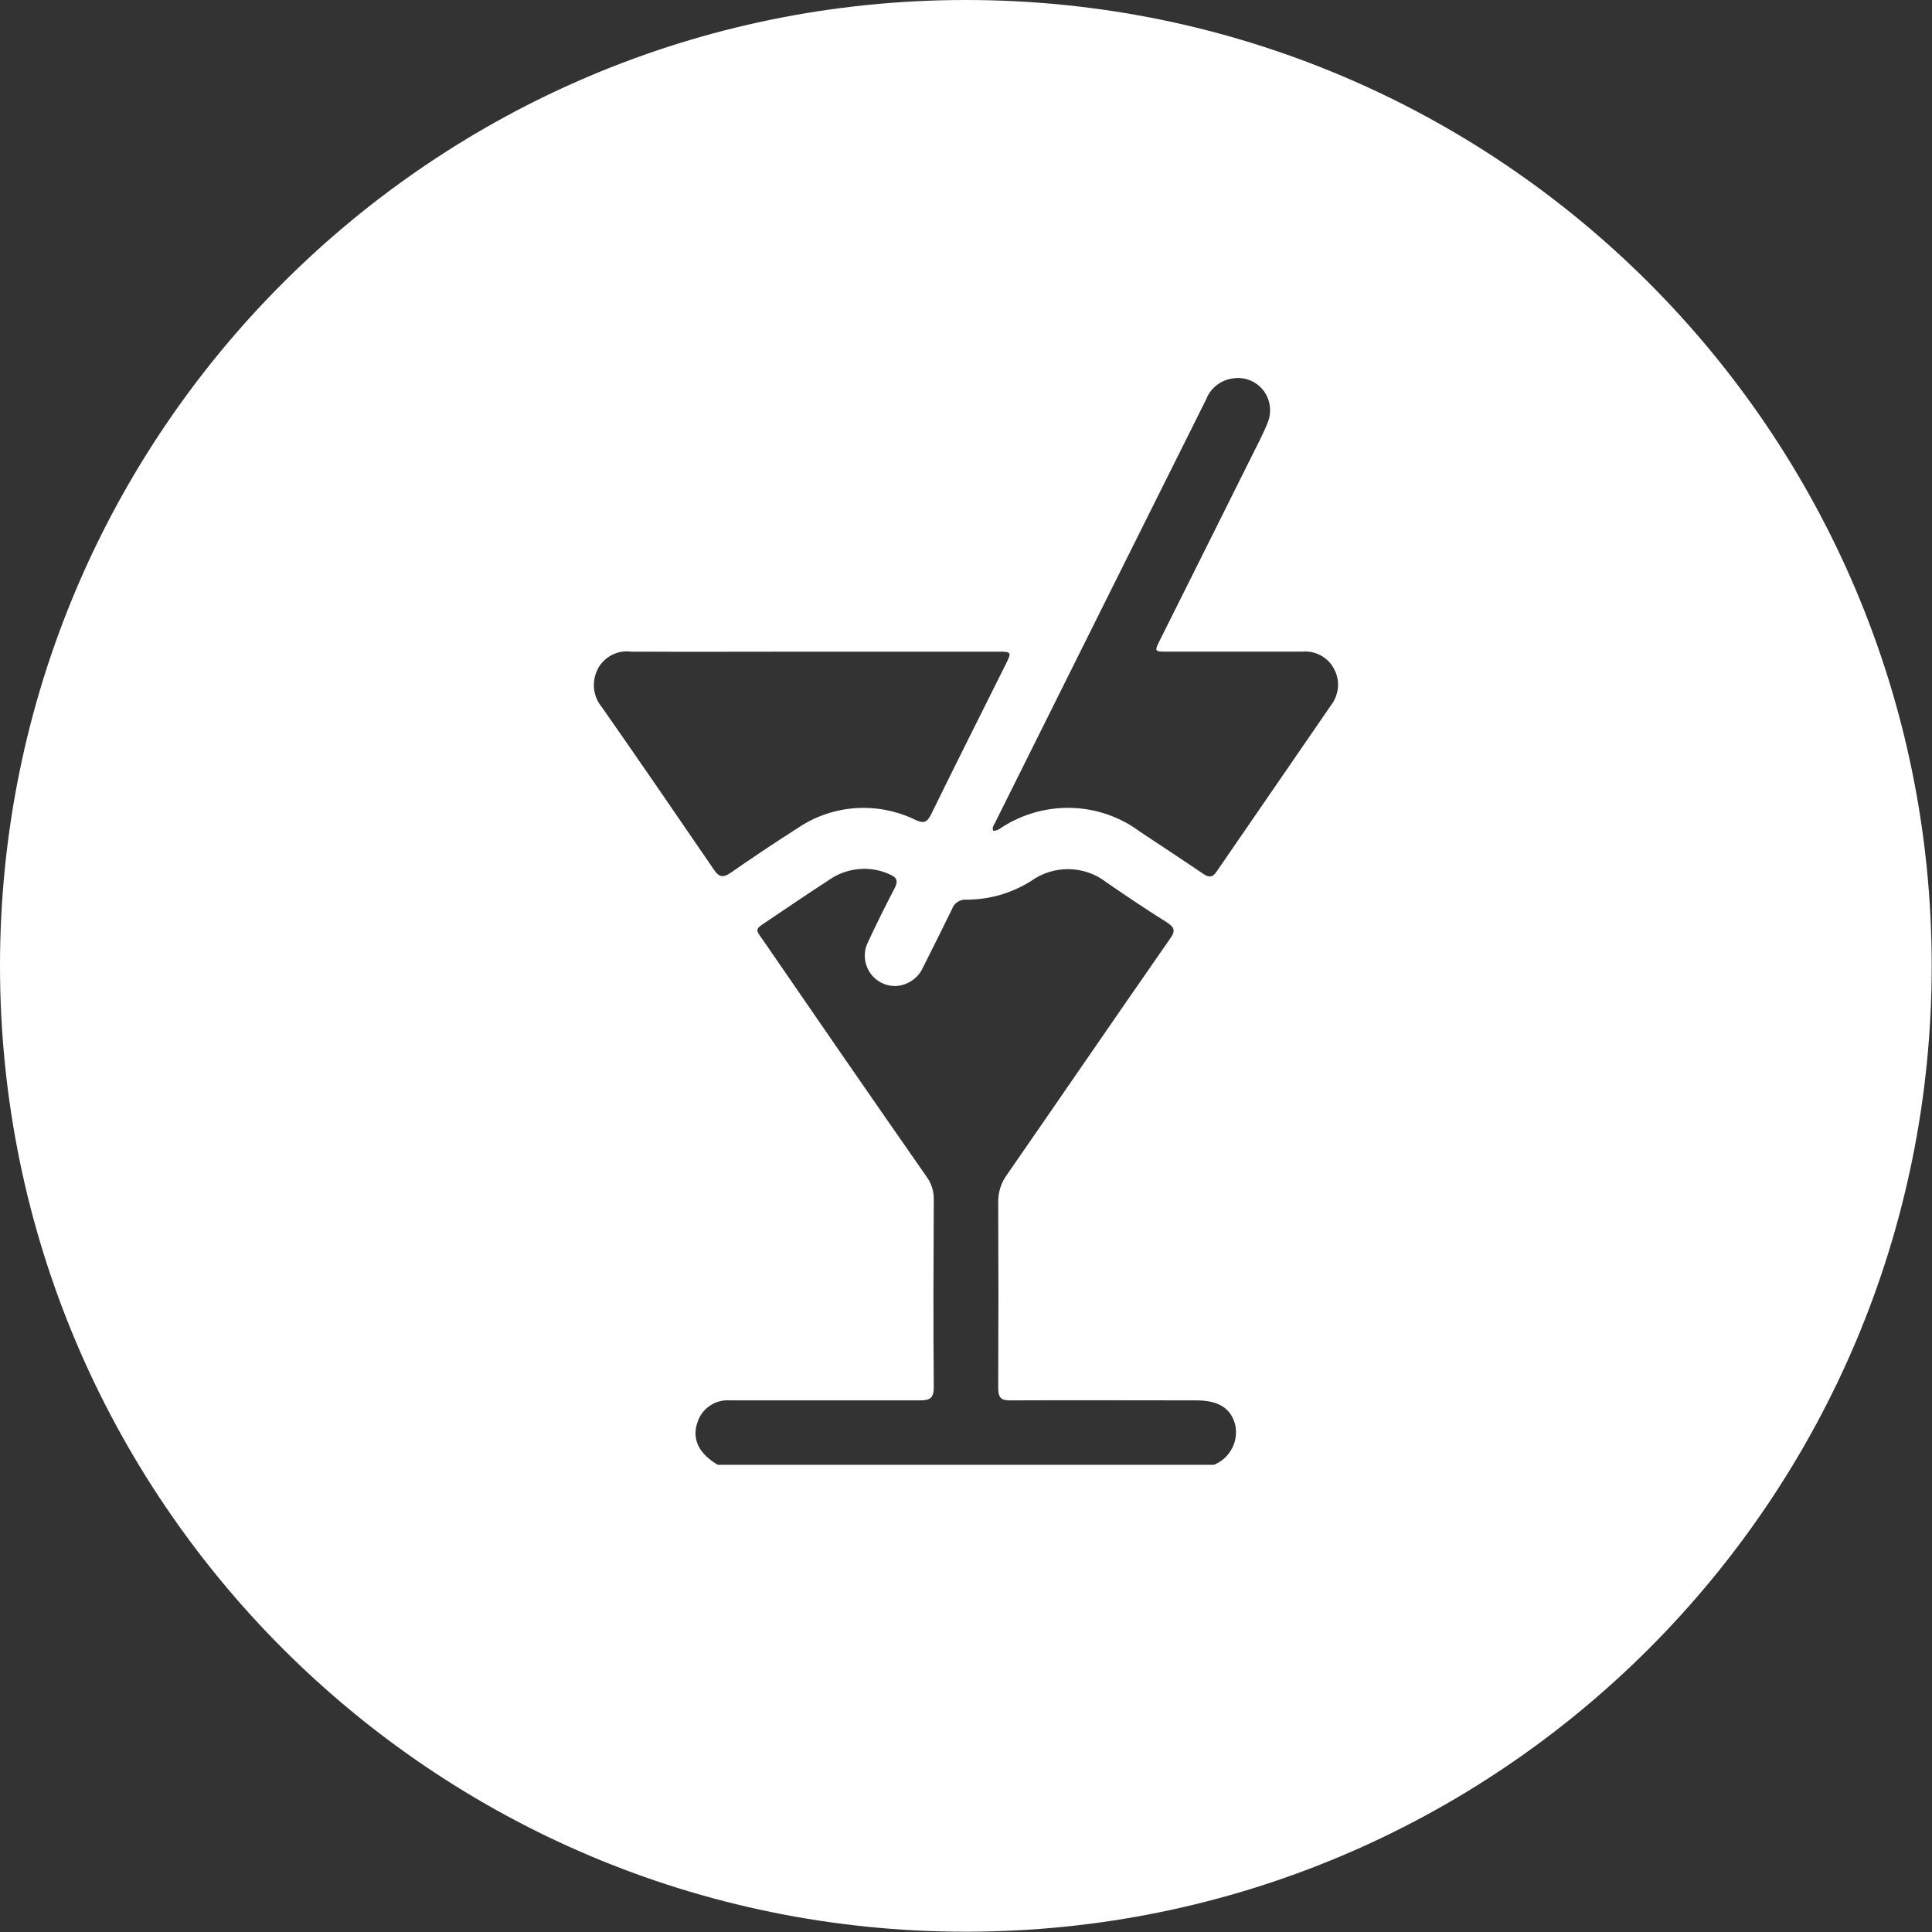 <?xml version="1.0" encoding="UTF-8"?>
<svg id="Layer_2" data-name="Layer 2" xmlns="http://www.w3.org/2000/svg" xmlns:xlink="http://www.w3.org/1999/xlink" viewBox="0 0 65.67 65.67">
  <rect x="0" y="0" width="65.67" height="65.67" fill="#333333" stroke="none"/>
  <defs>
    <style>
      .cls-1 {
        fill: #fff;
      }

      .cls-2 {
        fill: none;
      }

      .cls-3 {
        clip-path: url(#clippath);
      }
    </style>
    <clipPath id="clippath">
      <rect class="cls-2" y="0" width="65.67" height="65.67"/>
    </clipPath>
  </defs>
  <g id="Layer_1-2" data-name="Layer 1">
    <g id="Group_832" data-name="Group 832">
      <g class="cls-3">
        <g id="Group_831" data-name="Group 831">
          <path id="Path_779" data-name="Path 779" class="cls-1" d="M32.83,0C14.7,0,0,14.7,0,32.83c0,18.13,14.7,32.83,32.83,32.83,18.13,0,32.83-14.7,32.83-32.83S50.97,0,32.83,0c0,0,0,0,0,0M20.31,22.75c.22-.42.67-.66,1.13-.6,2.07.01,4.13,0,6.2,0h6.3c.44,0,.45.02.25.42-.85,1.71-1.71,3.41-2.55,5.13-.14.27-.26.29-.52.17-1.29-.63-2.82-.53-4.01.28-.77.49-1.53,1-2.28,1.52-.26.18-.4.14-.57-.12-1.26-1.84-2.52-3.68-3.8-5.51-.3-.36-.36-.86-.15-1.28M41.27,49.79h-16.87c-.66-.38-.9-.9-.68-1.48.16-.46.62-.75,1.1-.71,2.15,0,4.3,0,6.45,0,.36,0,.47-.09.47-.46-.02-2.13-.01-4.25,0-6.38,0-.28-.08-.54-.25-.77-1.84-2.64-3.67-5.29-5.49-7.94-.36-.52-.37-.43.17-.8.67-.45,1.33-.9,2.01-1.34.6-.42,1.39-.5,2.06-.19.24.1.3.22.17.47-.32.61-.62,1.22-.91,1.84-.25.51-.04,1.13.47,1.38.24.12.52.14.77.05.29-.1.52-.31.64-.59.33-.66.66-1.31.98-1.97.07-.21.28-.34.5-.32.77,0,1.53-.22,2.18-.63.78-.56,1.83-.54,2.58.05.67.46,1.35.92,2.04,1.35.27.17.3.3.11.56-1.86,2.67-3.7,5.36-5.55,8.03-.19.26-.29.58-.29.9.01,2.11.01,4.23,0,6.34,0,.34.11.43.43.42,2.1-.01,4.2,0,6.3,0,.75,0,1.17.26,1.32.81.14.57-.17,1.16-.72,1.38M45.25,23.96c-1.3,1.89-2.6,3.78-3.9,5.67-.13.19-.24.21-.44.08-.72-.49-1.44-.96-2.16-1.44-1.38-1.03-3.26-1.08-4.71-.14-.08.07-.18.11-.28.11-.05-.13.03-.2.07-.29,2.39-4.8,4.78-9.59,7.17-14.38.15-.39.51-.66.92-.71.6-.09,1.16.33,1.24.93.03.2,0,.41-.08.6-.17.42-.39.82-.59,1.23-1.02,2.05-2.04,4.09-3.06,6.13-.2.4-.19.4.26.4,1.53,0,3.05,0,4.58,0,.44-.04.87.19,1.07.58.22.39.18.87-.09,1.23"/>
        </g>
      </g>
    </g>
  </g>
</svg>
